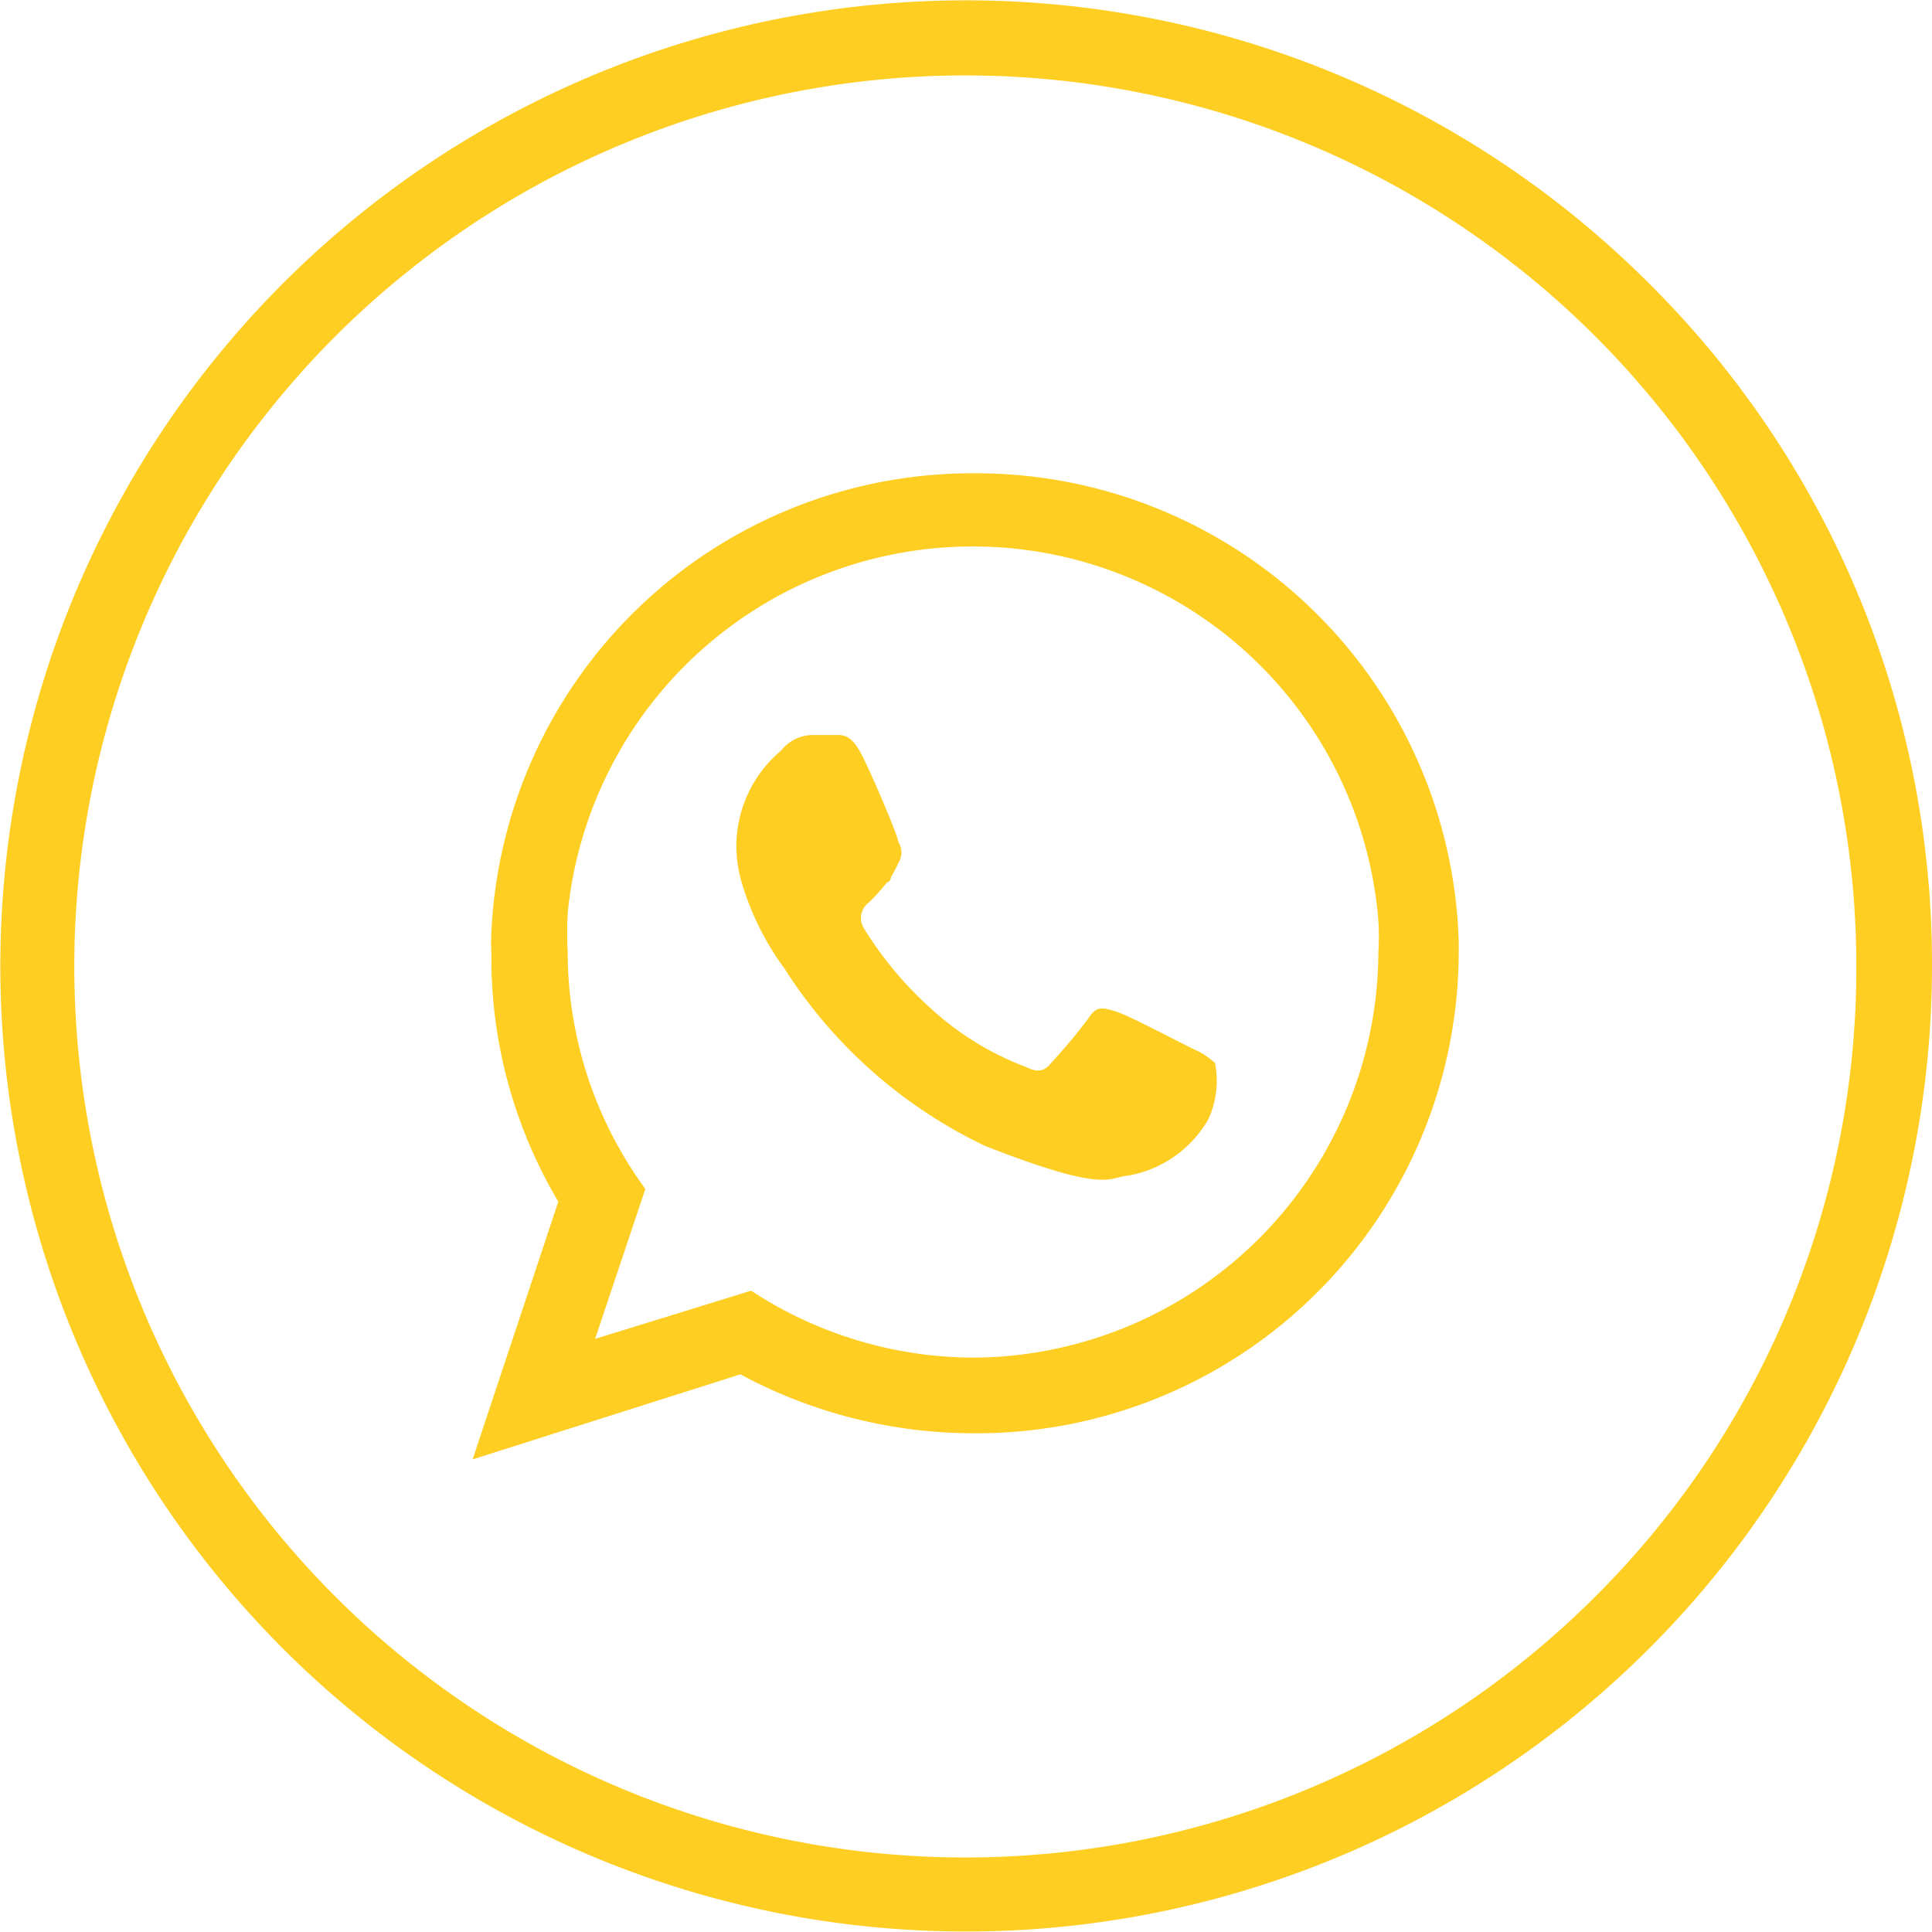 <svg xmlns="http://www.w3.org/2000/svg" viewBox="0 0 28.86 28.86"><defs><style>.cls-1{fill:#fece22;}</style></defs><title>whatsapp , icons , logo , social , media (2)</title><g id="Ebene_2" data-name="Ebene 2"><g id="Ebene_2-2" data-name="Ebene 2"><g id="whatsapp_icons_logo_social_media" data-name="whatsapp , icons , logo , social , media"><path class="cls-1" d="M24.63,4.23a14.42,14.42,0,1,0-20.4,20.4,14.43,14.43,0,0,0,24.63-10.2A14.33,14.33,0,0,0,24.63,4.23Zm-.79,19.61a13.31,13.31,0,1,1,3.89-9.41A13.25,13.25,0,0,1,23.84,23.84Z"/><path class="cls-1" d="M17.87,15.69c-.18-.08-1-.52-1.2-.58s-.29-.09-.41.1a8.24,8.24,0,0,1-.56.67c-.1.13-.21.14-.37.06a4.39,4.39,0,0,1-1.43-.88,5.49,5.49,0,0,1-1-1.2.29.29,0,0,1,.08-.38,2.8,2.8,0,0,0,.27-.3s.05,0,.06-.08a2.12,2.12,0,0,0,.11-.21.29.29,0,0,0,0-.31c0-.08-.39-1-.55-1.31s-.29-.29-.39-.29l-.34,0a.6.6,0,0,0-.47.23A1.87,1.87,0,0,0,11,12.66a2,2,0,0,0,.1.59,4.17,4.17,0,0,0,.62,1.22,7.24,7.24,0,0,0,3,2.65c1.82.71,1.82.47,2.14.44a1.73,1.73,0,0,0,1.19-.84,1.38,1.38,0,0,0,.1-.84A1.13,1.13,0,0,0,17.87,15.69Z"/><path class="cls-1" d="M14.56,7.07a7.19,7.19,0,0,0-7.22,6.86,3,3,0,0,0,0,.31,7.14,7.14,0,0,0,1,3.71L7.06,21.8l4-1.27a7.35,7.35,0,0,0,3.49.88,7.2,7.2,0,0,0,7.24-7.17c0-.06,0-.11,0-.18A7.21,7.21,0,0,0,14.56,7.07Zm0,13.21a6.08,6.08,0,0,1-3.34-1L8.89,20l.75-2.24a6,6,0,0,1-1.16-3.54,5.63,5.63,0,0,1,0-.58,6.08,6.08,0,0,1,12.11.11,3.77,3.77,0,0,1,0,.47A6.08,6.08,0,0,1,14.56,20.28Z"/></g></g></g></svg>